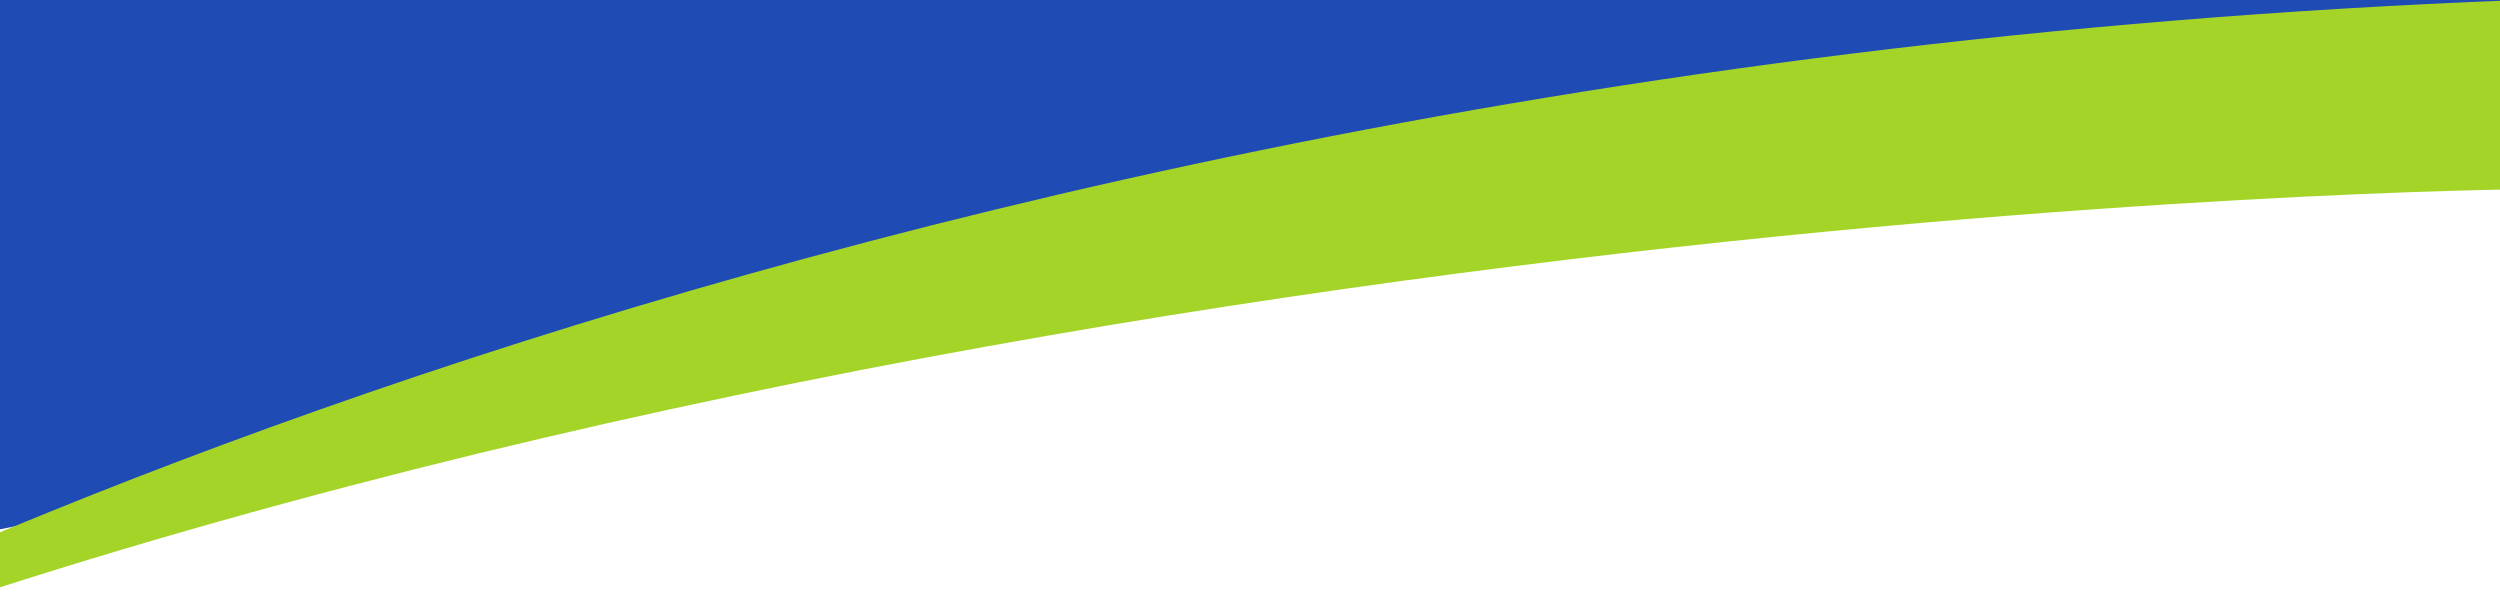 <?xml version="1.0" encoding="utf-8"?>
<!-- Generator: Adobe Illustrator 26.0.1, SVG Export Plug-In . SVG Version: 6.00 Build 0)  -->
<svg version="1.1" id="レイヤー_1" xmlns="http://www.w3.org/2000/svg" xmlns:xlink="http://www.w3.org/1999/xlink" x="0px"
	 y="0px" viewBox="0 0 1280 307.5" style="enable-background:new 0 0 1280 307.5;" xml:space="preserve">
<style type="text/css">
	.st0{fill:#1E4BB4;}
	.st1{clip-path:url(#SVGID_00000084506457874840618380000003854416325957900711_);}
	.st2{fill:#A5D429;}
</style>
<g>
	<polygon class="st0" points="1280,14.1 0,271 0,-214 1280,-214 	"/>
</g>
<g id="レイヤー_2_00000022527712869782404230000014792578870747145602_">
	<g id="section4">
		<g id="graphic">
			<g>
				<g>
					<g>
						<defs>
							<rect id="SVGID_1_" y="-69.1" width="1280" height="400"/>
						</defs>
						<clipPath id="SVGID_00000183959446977899782170000007170203675065090439_">
							<use xlink:href="#SVGID_1_"  style="overflow:visible;"/>
						</clipPath>
						<g style="clip-path:url(#SVGID_00000183959446977899782170000007170203675065090439_);">
							<path class="st2" d="M1292.7,96.9c0,0-864.9,6.3-1540.7,295.7c0,0,583.6-356,1535.4-392.5L1292.7,96.9z"/>
						</g>
					</g>
				</g>
			</g>
		</g>
	</g>
</g>
</svg>
